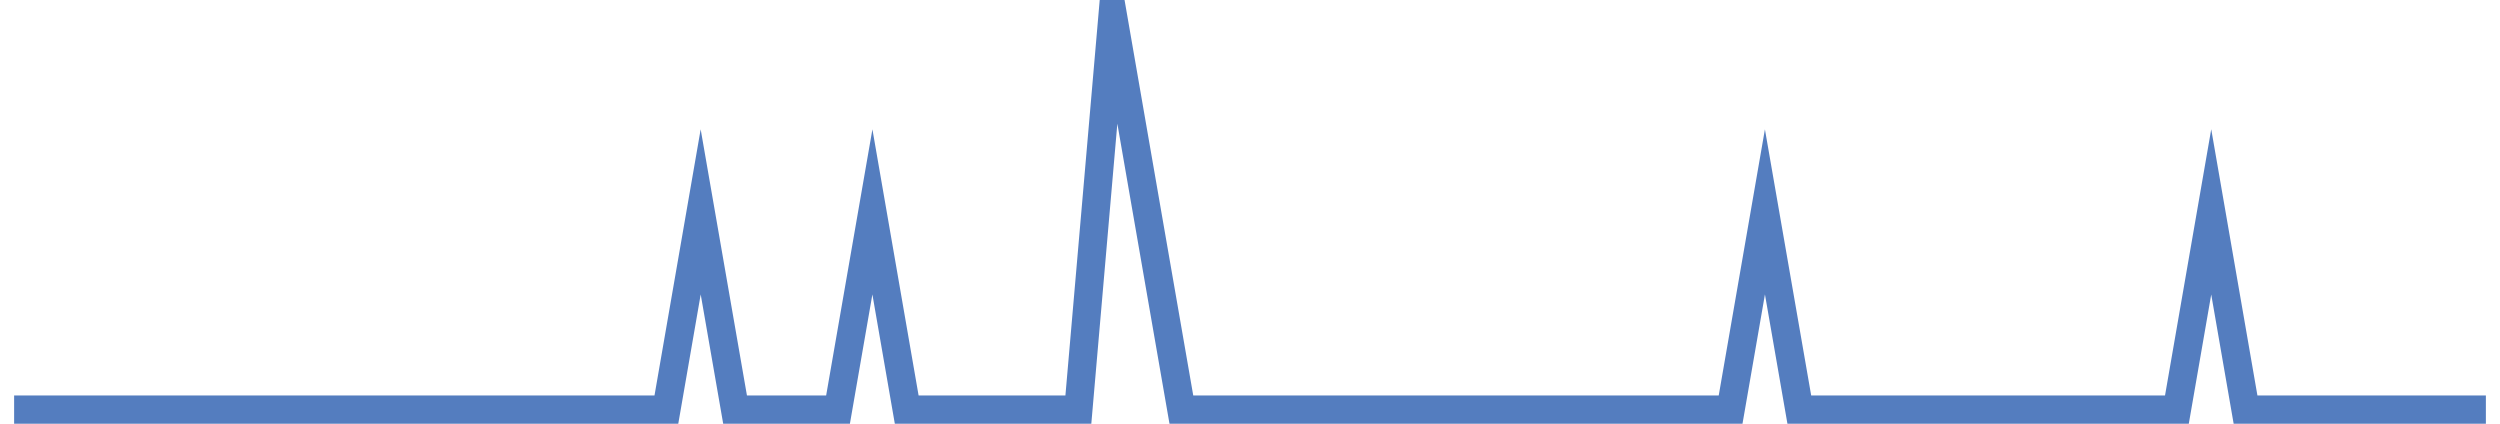 <?xml version="1.0" encoding="UTF-8"?>
<svg xmlns="http://www.w3.org/2000/svg" xmlns:xlink="http://www.w3.org/1999/xlink" width="177pt" height="30pt" viewBox="0 0 177 30" version="1.1">
<g id="surface1471071">
<path style="fill:none;stroke-width:2;stroke-linecap:butt;stroke-linejoin:miter;stroke:rgb(32.941%,49.02%,74.902%);stroke-opacity:1;stroke-miterlimit:10;" d="M 1 29 L 47.18 29 L 49.609 15 L 52.043 29 L 59.332 29 L 61.766 15 L 64.195 29 L 76.348 29 L 78.777 1 L 81.207 15 L 83.641 29 L 122.527 29 L 124.957 15 L 127.391 29 L 154.125 29 L 156.555 15 L 158.984 29 L 176 29 "/>
</g>
</svg>
